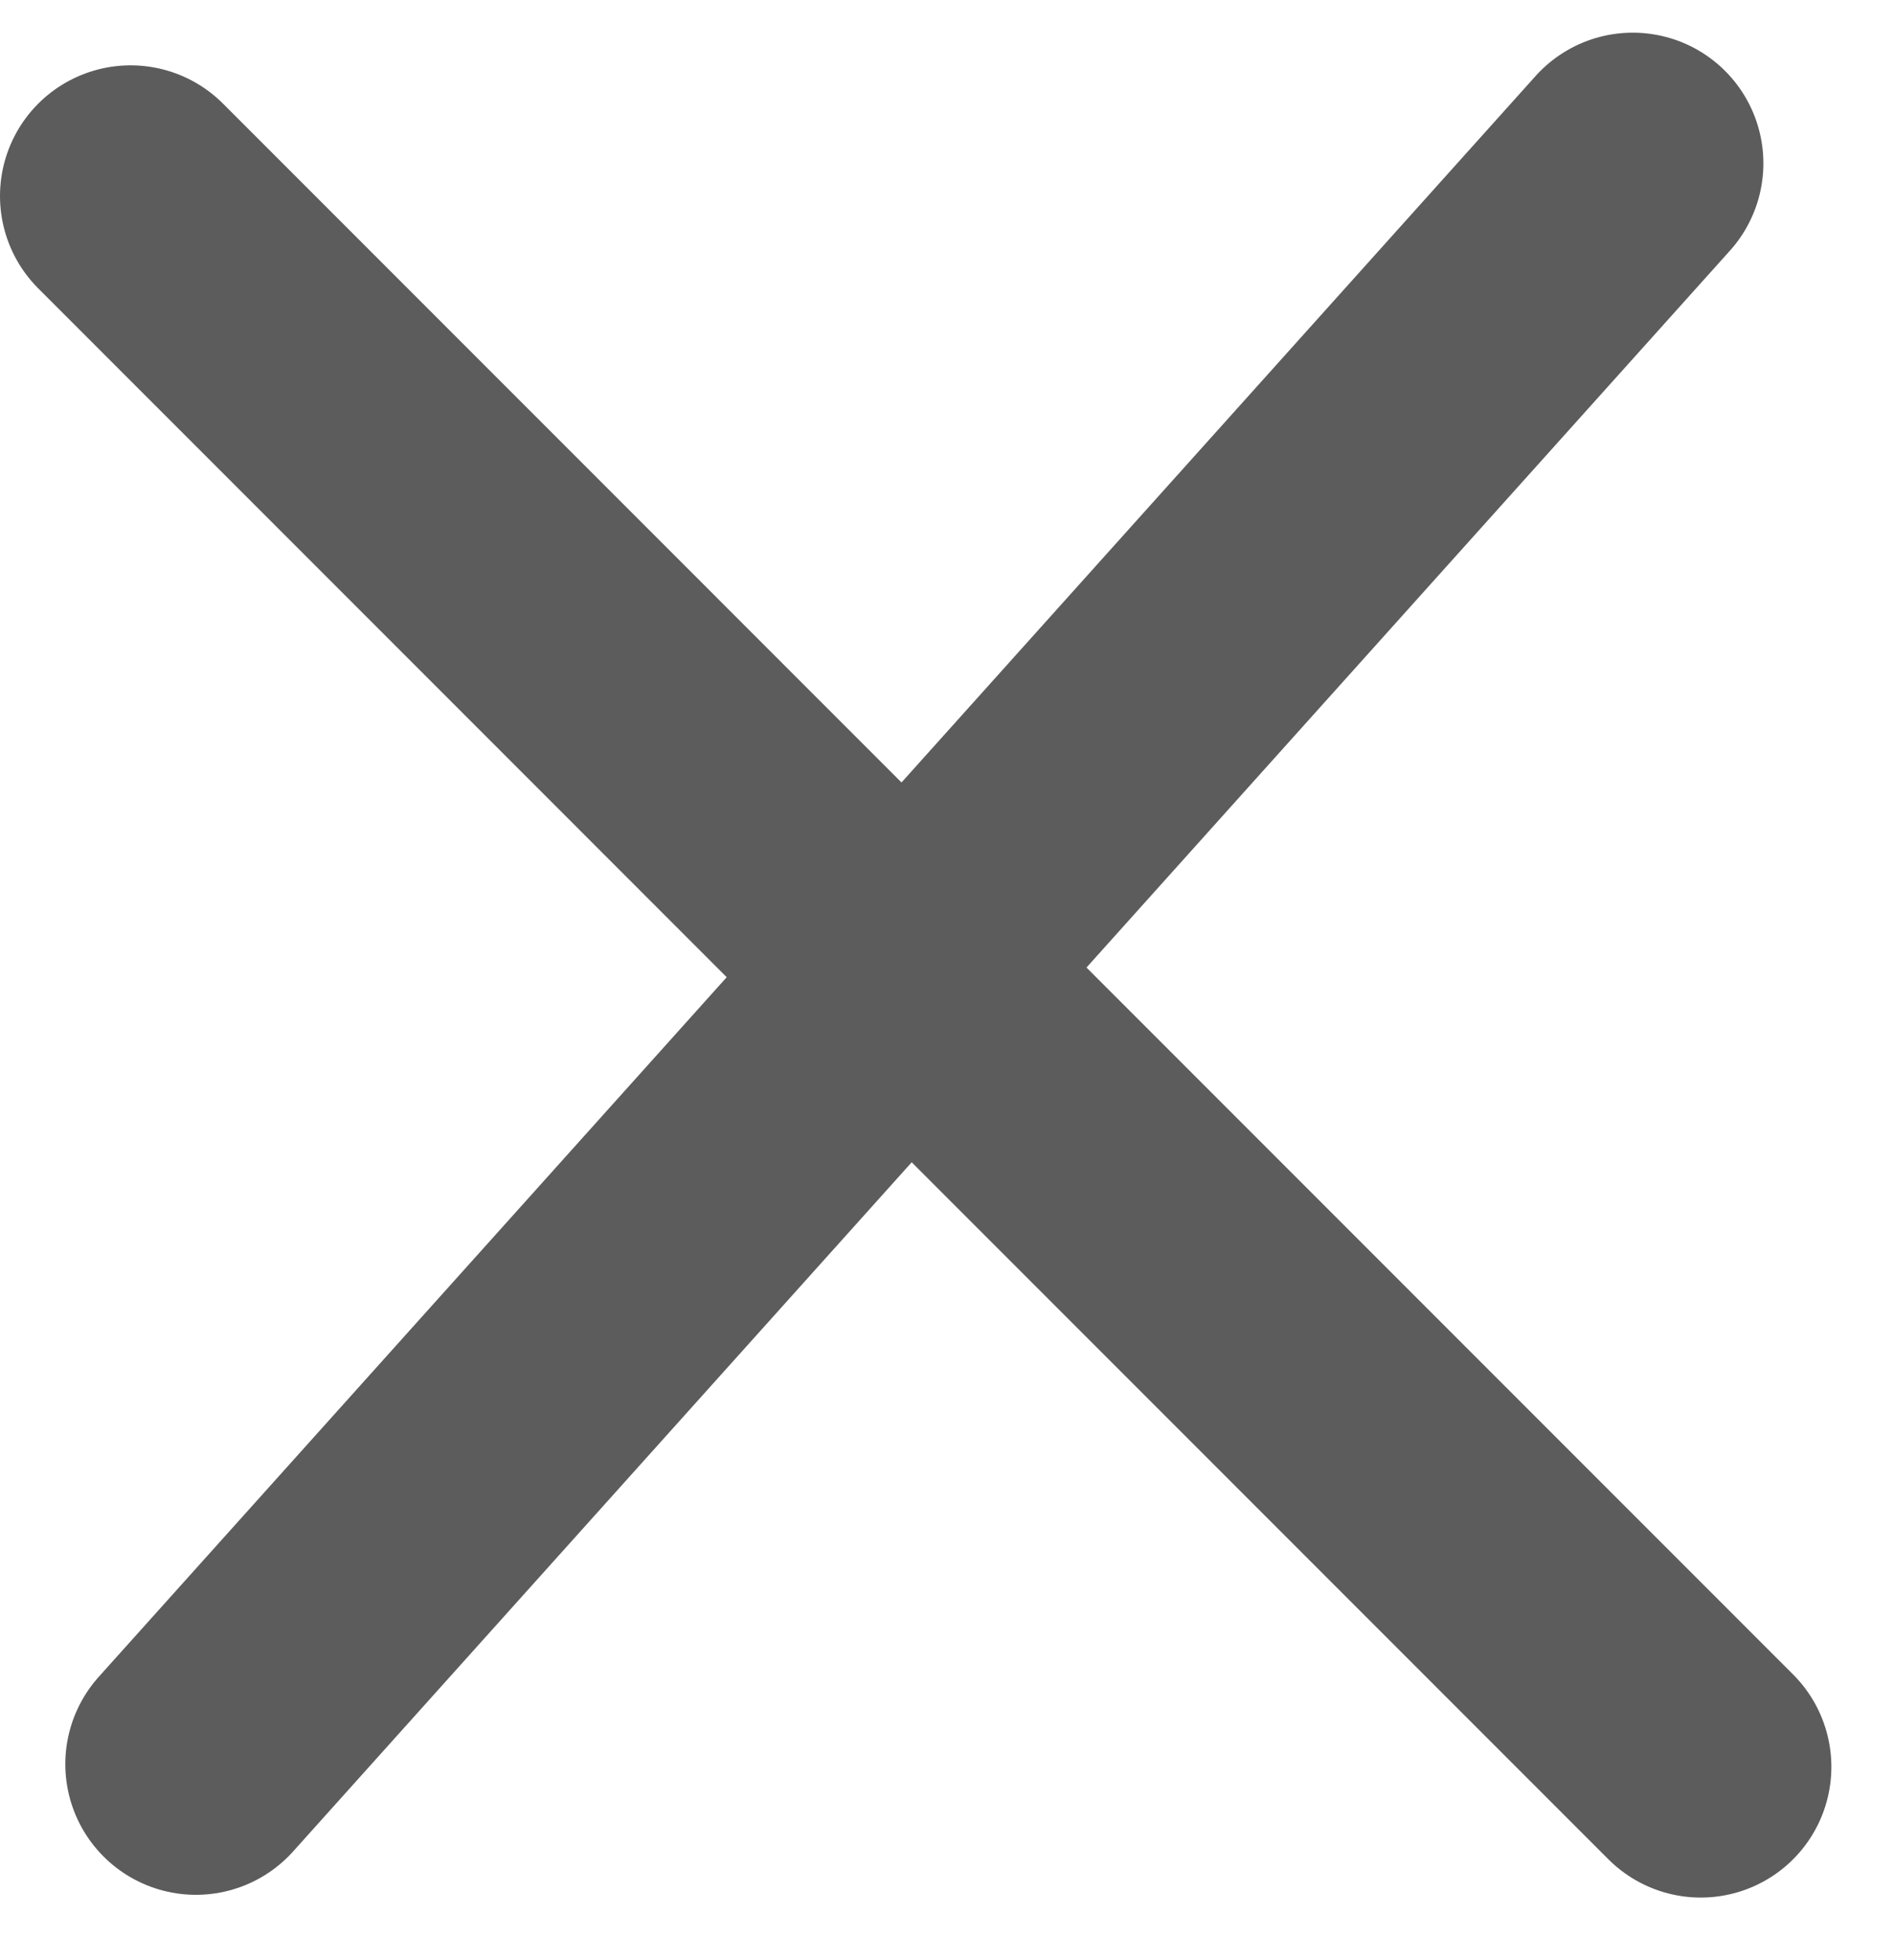 <svg width="29" height="30" viewBox="0 0 29 30" fill="none" xmlns="http://www.w3.org/2000/svg">
<path d="M25 2.5L3 27" stroke="#5C5C5C" stroke-width="4" stroke-linecap="round"/>
<path d="M26.041 27.042L2 3" stroke="#5C5C5C" stroke-width="4" stroke-linecap="round"/>
</svg>
